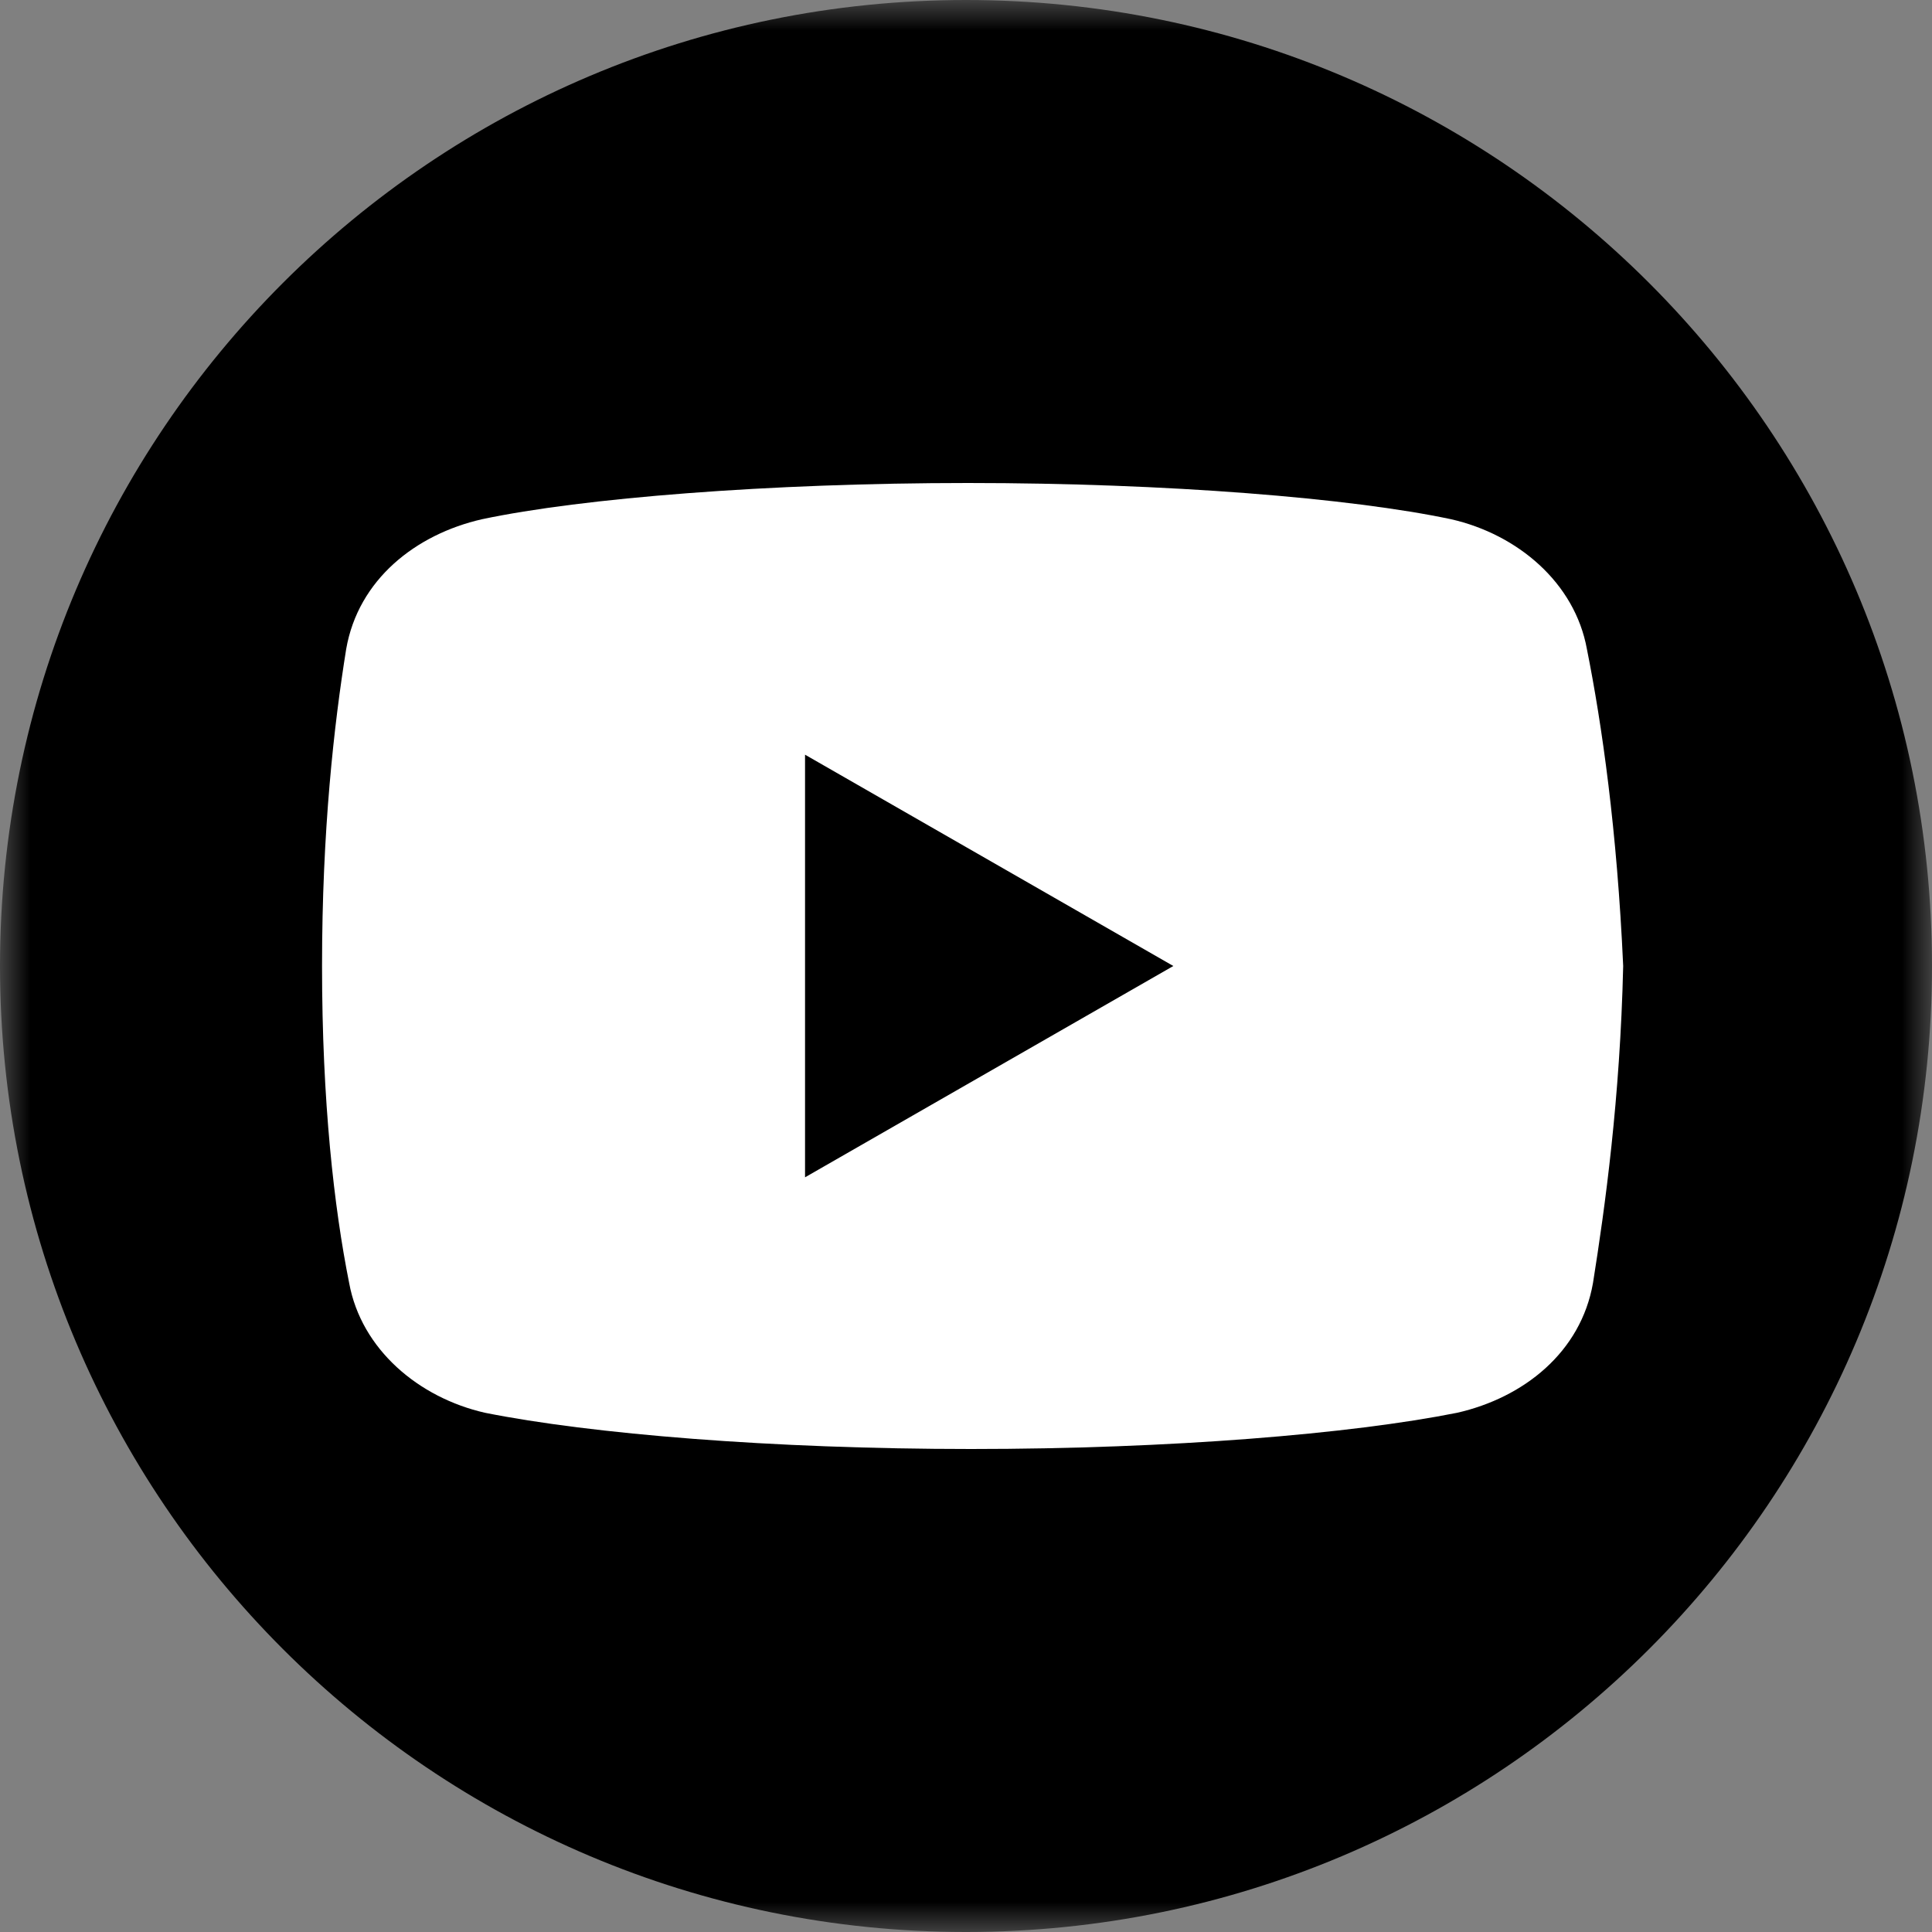 <svg width="32" height="32" viewBox="0 0 32 32" fill="none" xmlns="http://www.w3.org/2000/svg">
<rect x="0" y="0" width="32" height="32" fill="#808080" stroke="none"/>
<g clip-path="url(#clip0_5878_35094)">
<mask id="mask0_5878_35094" style="mask-type:luminance" maskUnits="userSpaceOnUse" x="0" y="0" width="32" height="32">
<path d="M32 0H0V32H32V0Z" fill="white"/>
</mask>
<g mask="url(#mask0_5878_35094)">
<path d="M16 32C24.837 32 32 24.837 32 16C32 7.163 24.837 0 16 0C7.163 0 0 7.163 0 16C0 24.837 7.163 32 16 32Z" fill="black"/>
<path d="M26.284 10.75C26.084 9.65 25.135 8.85 24.034 8.6C22.385 8.25 19.334 8 16.033 8C12.735 8 9.635 8.25 7.984 8.6C6.885 8.85 5.934 9.6 5.734 10.75C5.533 12 5.334 13.75 5.334 16C5.334 18.25 5.533 20 5.783 21.25C5.984 22.35 6.934 23.15 8.033 23.4C9.783 23.75 12.783 24 16.084 24C19.385 24 22.385 23.75 24.135 23.4C25.235 23.15 26.184 22.4 26.385 21.25C26.584 20 26.834 18.199 26.885 16C26.784 13.75 26.534 12 26.284 10.75ZM13.334 19.5V12.5L19.434 16L13.334 19.5Z" fill="white"/>
</g>
</g>
<defs>
<clipPath id="clip0_5878_35094">
<rect width="32" height="32" fill="white"/>
</clipPath>
</defs>
</svg>
